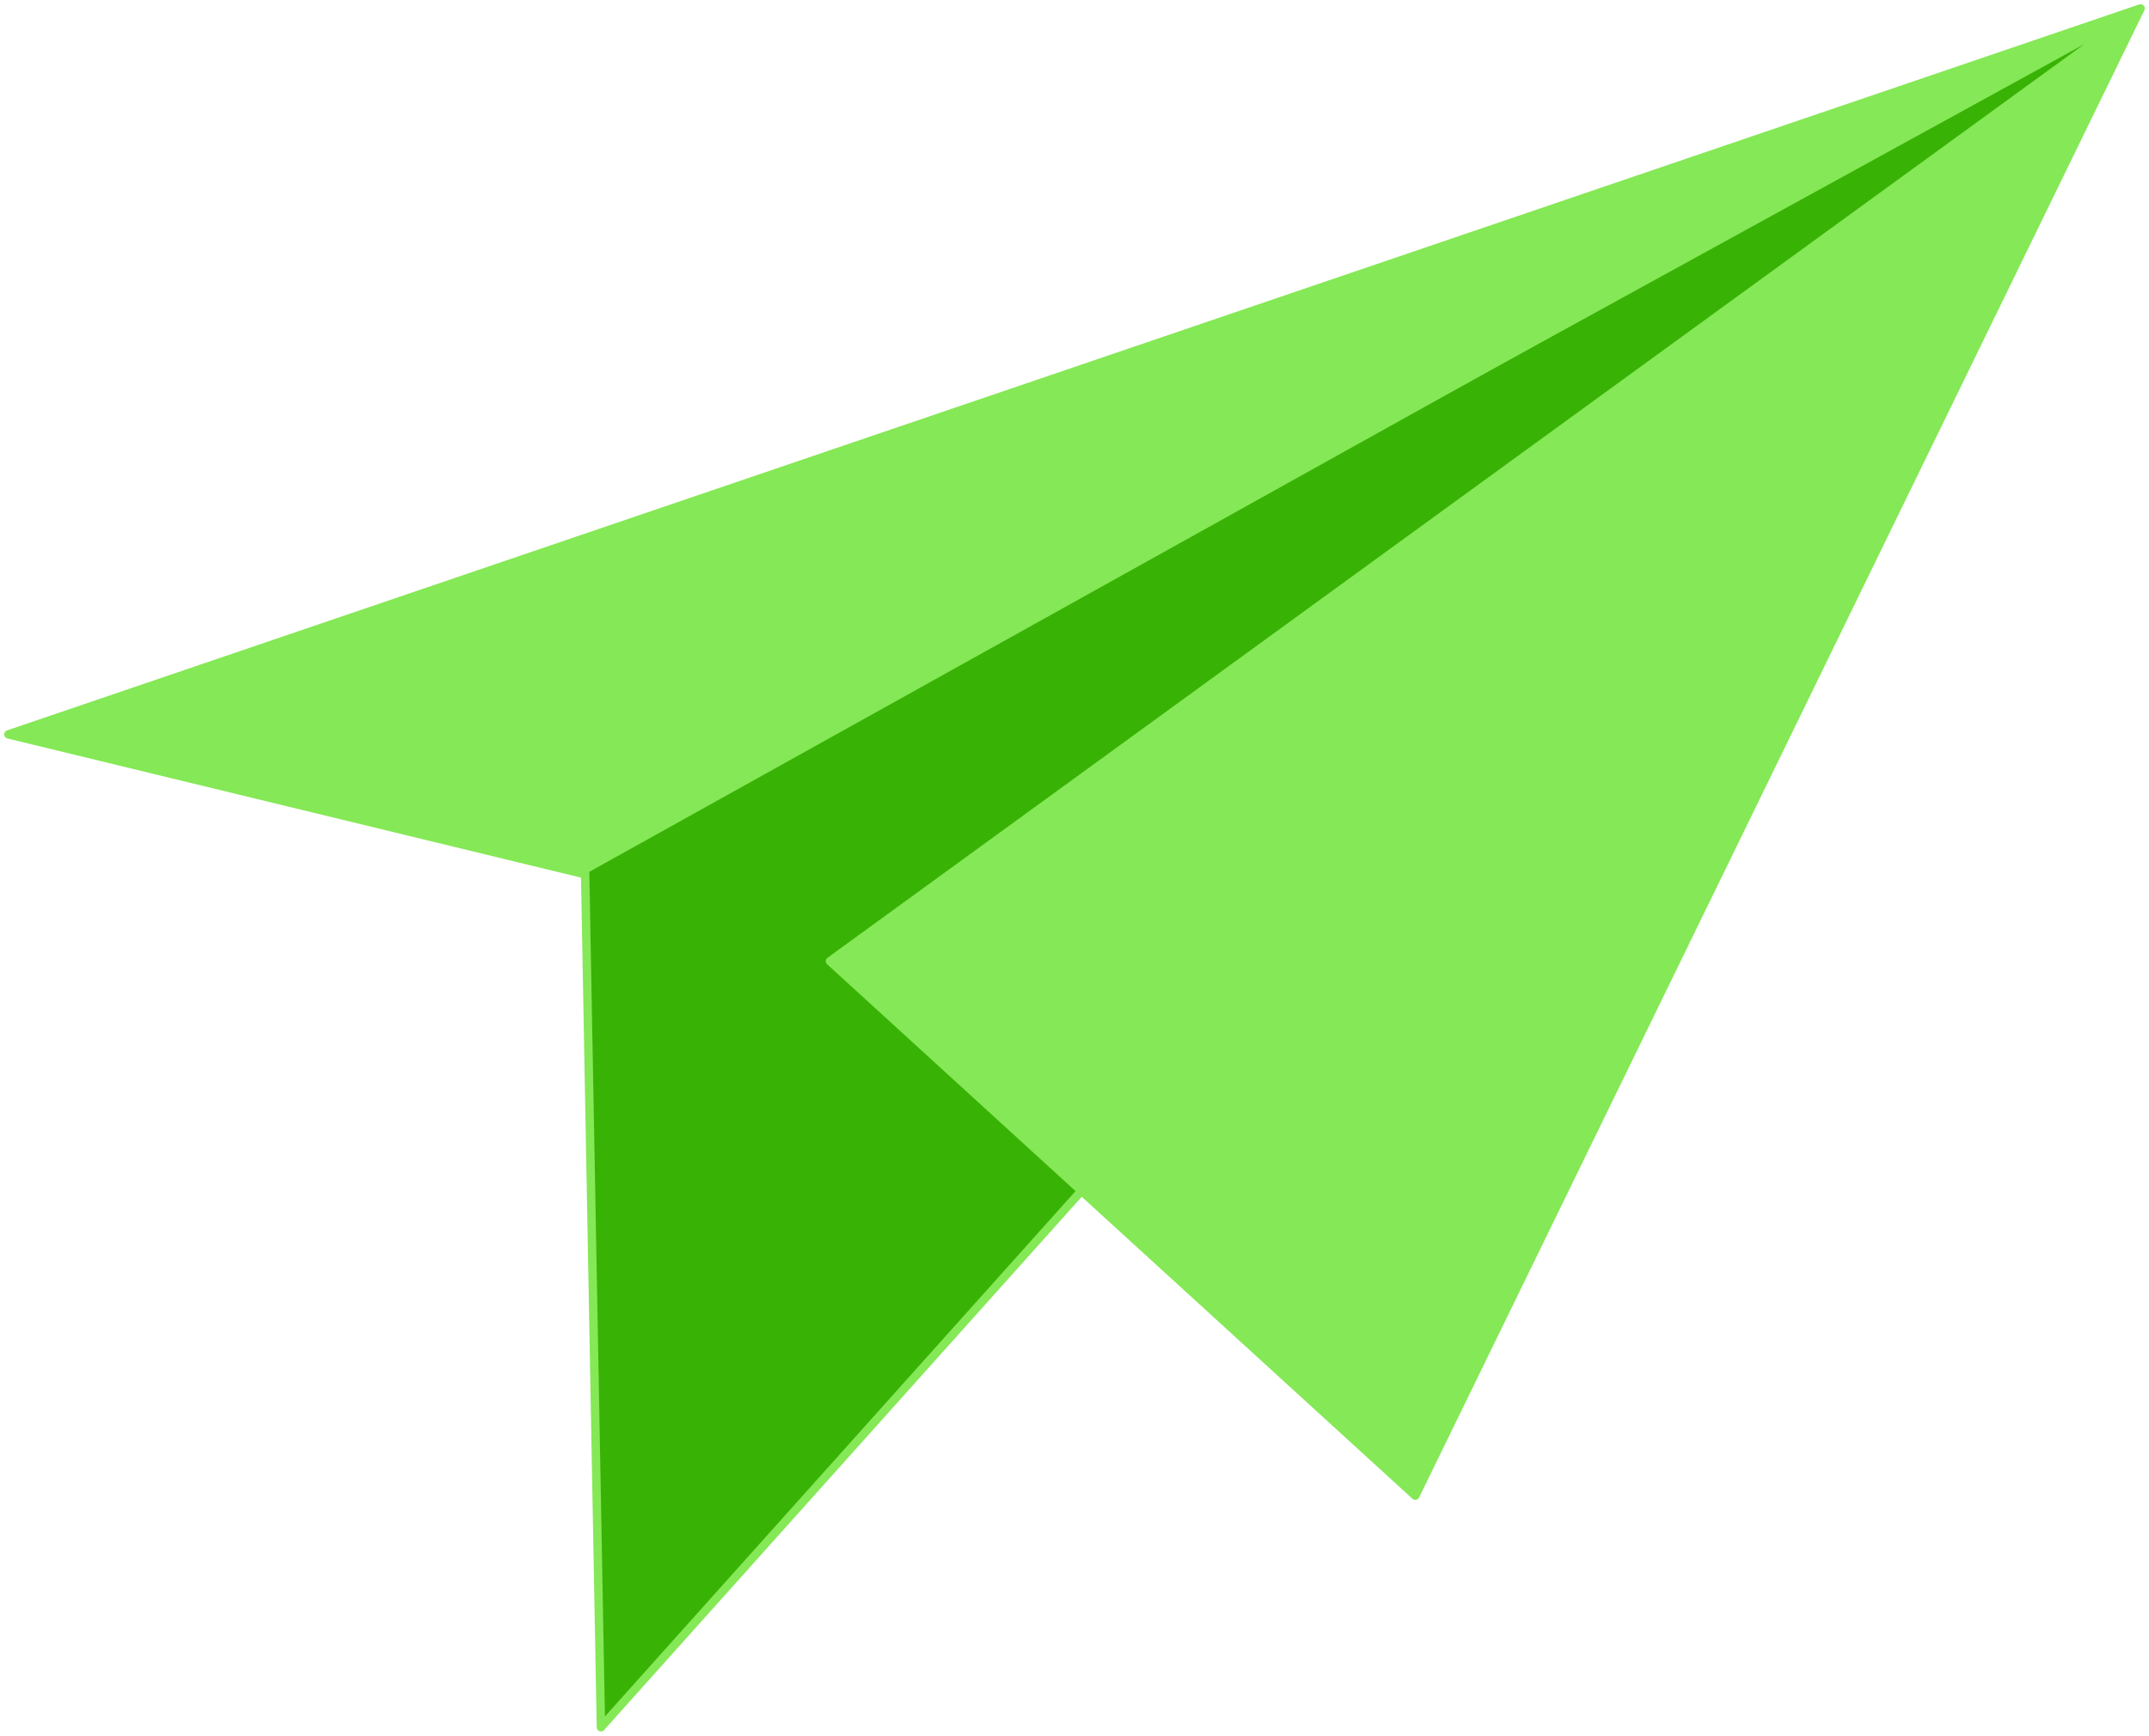 <svg width="255" height="206" viewBox="0 0 255 206" fill="none" xmlns="http://www.w3.org/2000/svg">
<path d="M71.306 205L69.408 102.381L254 1L71.306 205Z" fill="#39B206"/>
<path d="M254 1L98.487 114.08L167.941 177.514L254 1Z" fill="#85E856"/>
<path d="M254 1L1 87.161L69.408 103.761" fill="#85E856"/>
<path d="M254 1L69.408 102.381L71.306 205L254 1ZM254 1L98.487 114.08L167.941 177.514L254 1ZM254 1L1 87.161L69.408 103.761" stroke="#85E856" stroke-linejoin="round"/>
</svg>
